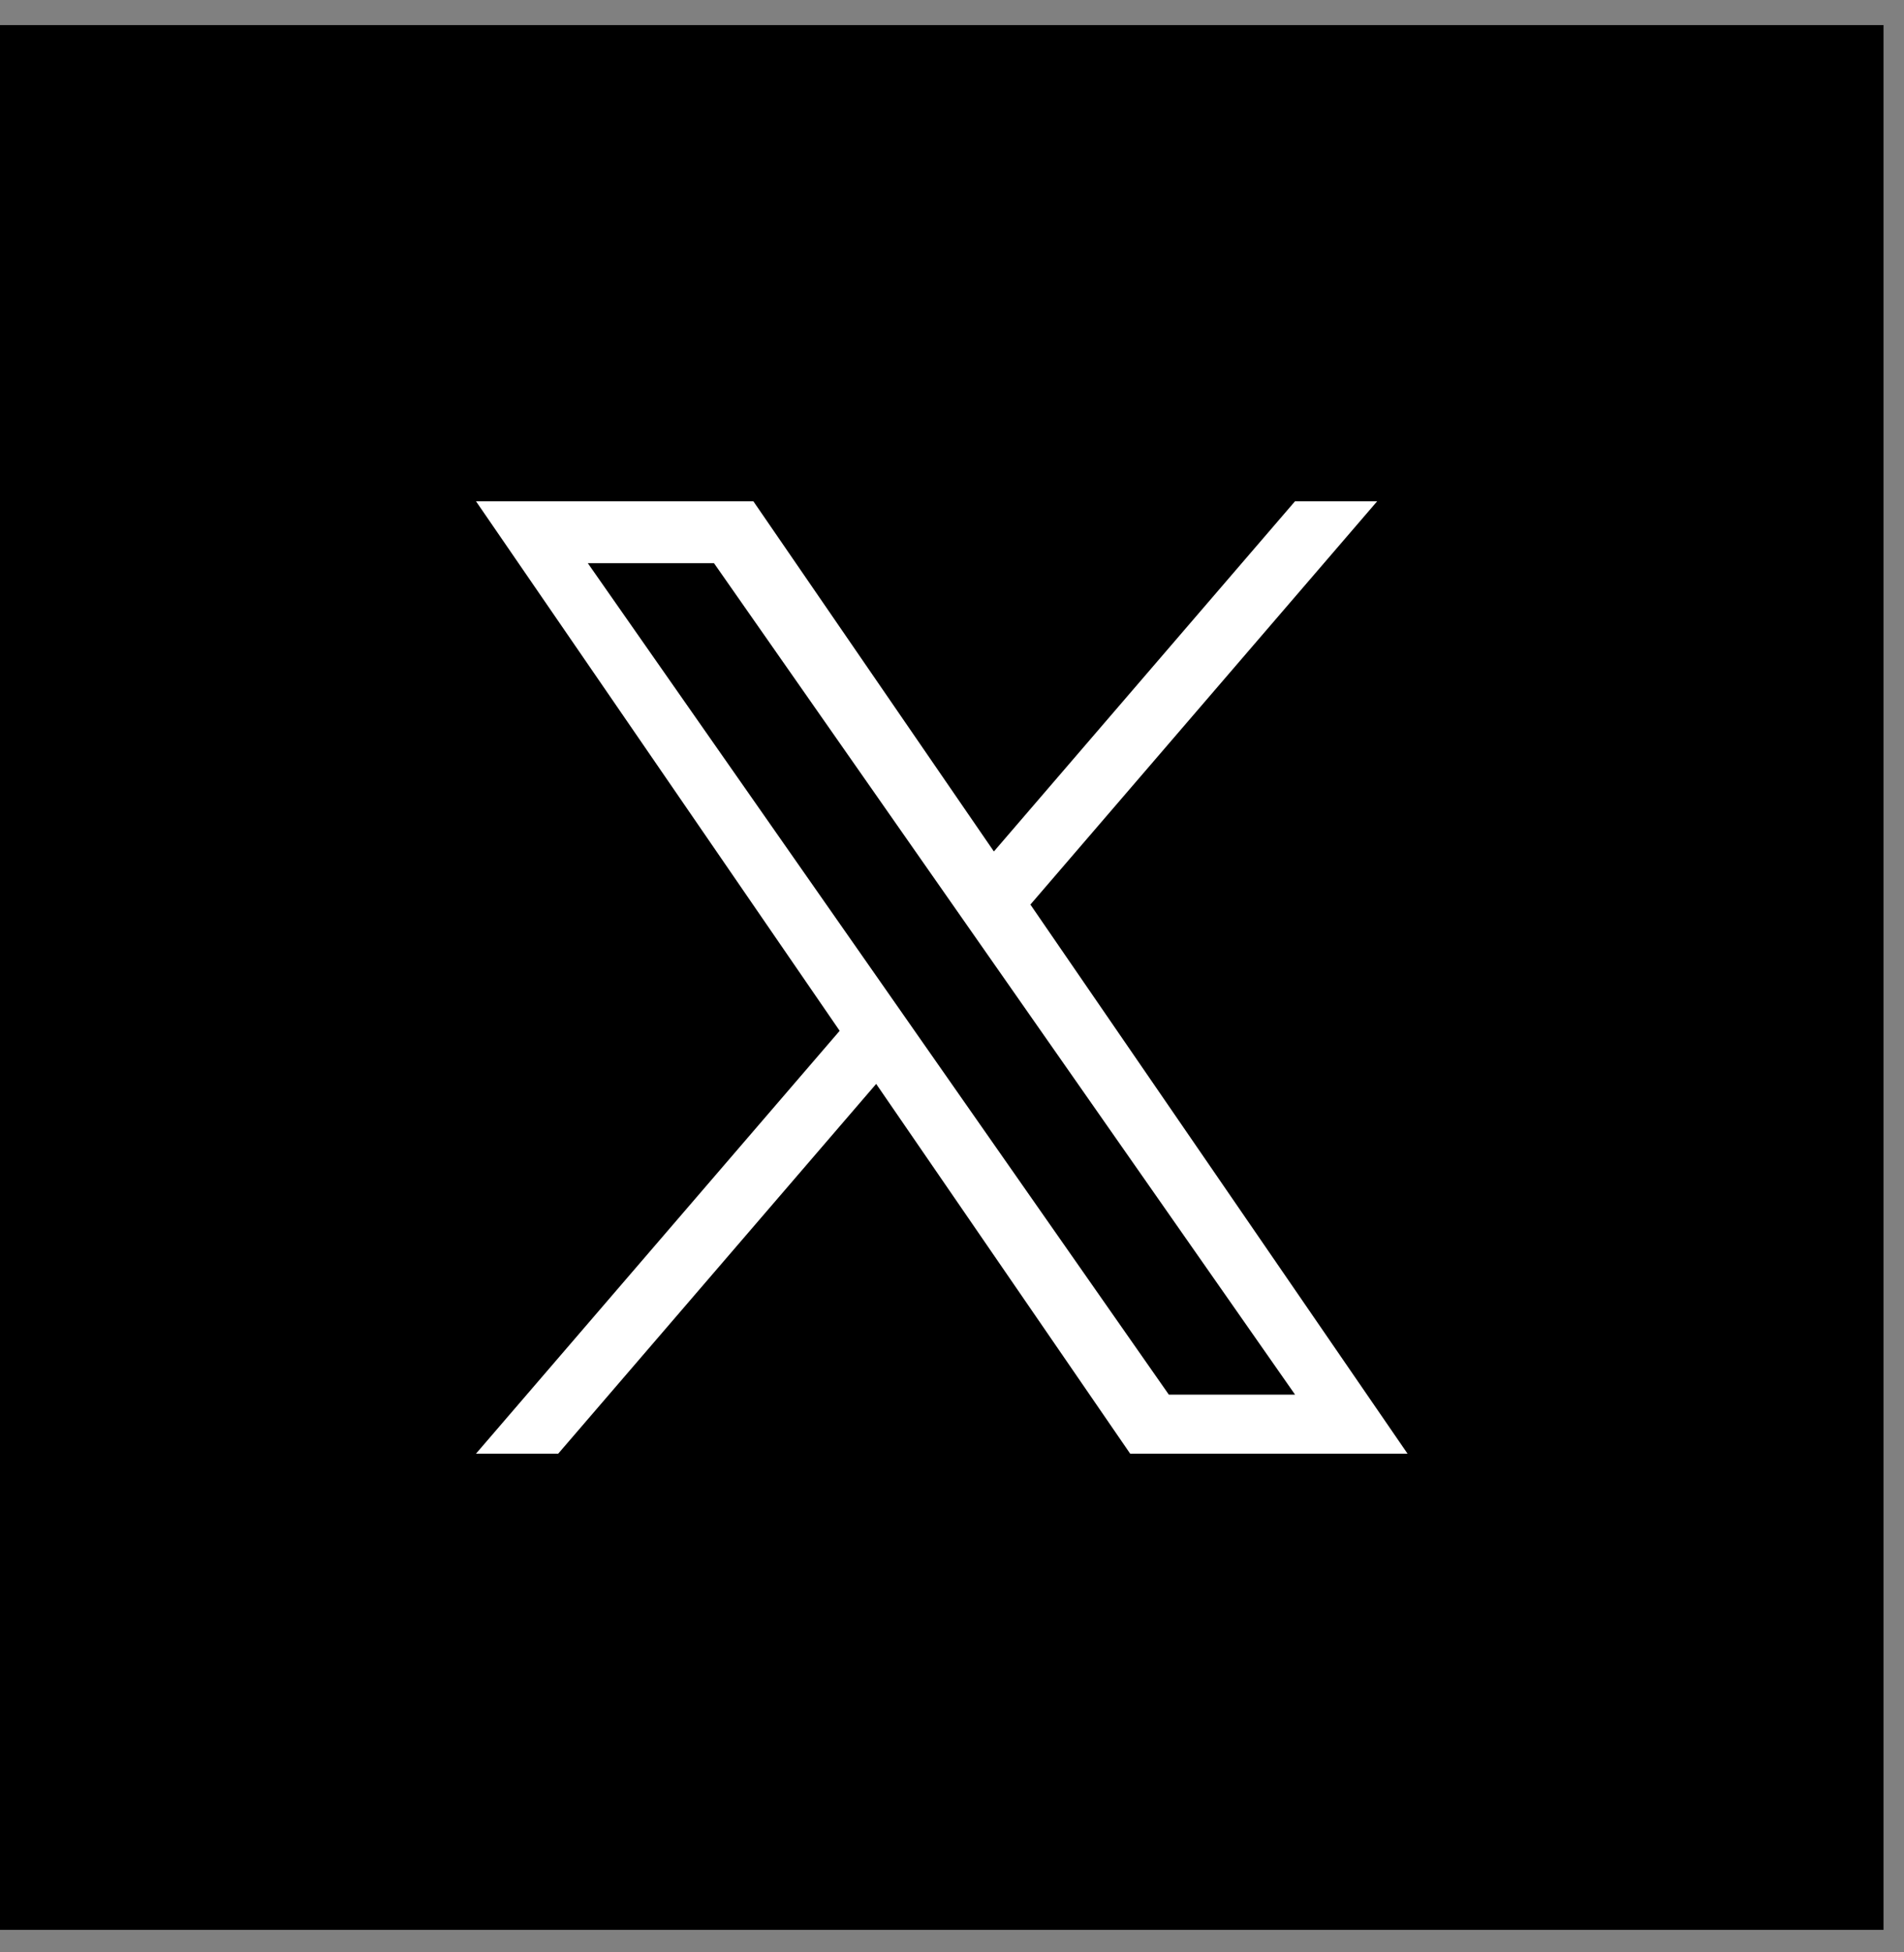 <svg width="40" height="41" viewBox="0 0 40 41" fill="none" xmlns="http://www.w3.org/2000/svg">
<rect x="0" y="0" width="40" height="41" fill="#808080" stroke="none"/>
<rect width="39.57" height="40" transform="translate(0 0.527)" fill="black"/>
<path d="M21.647 18.996L28.932 10.527H27.206L20.88 17.881L15.827 10.527H10L17.64 21.647L10 30.527H11.727L18.407 22.762L23.743 30.527H29.57L21.647 18.996H21.647H21.647ZM19.282 21.745L18.508 20.637L12.349 11.827H15L19.971 18.937L20.745 20.044L27.207 29.287H24.555L19.282 21.745V21.744L19.282 21.745Z" fill="white"/>
</svg>
